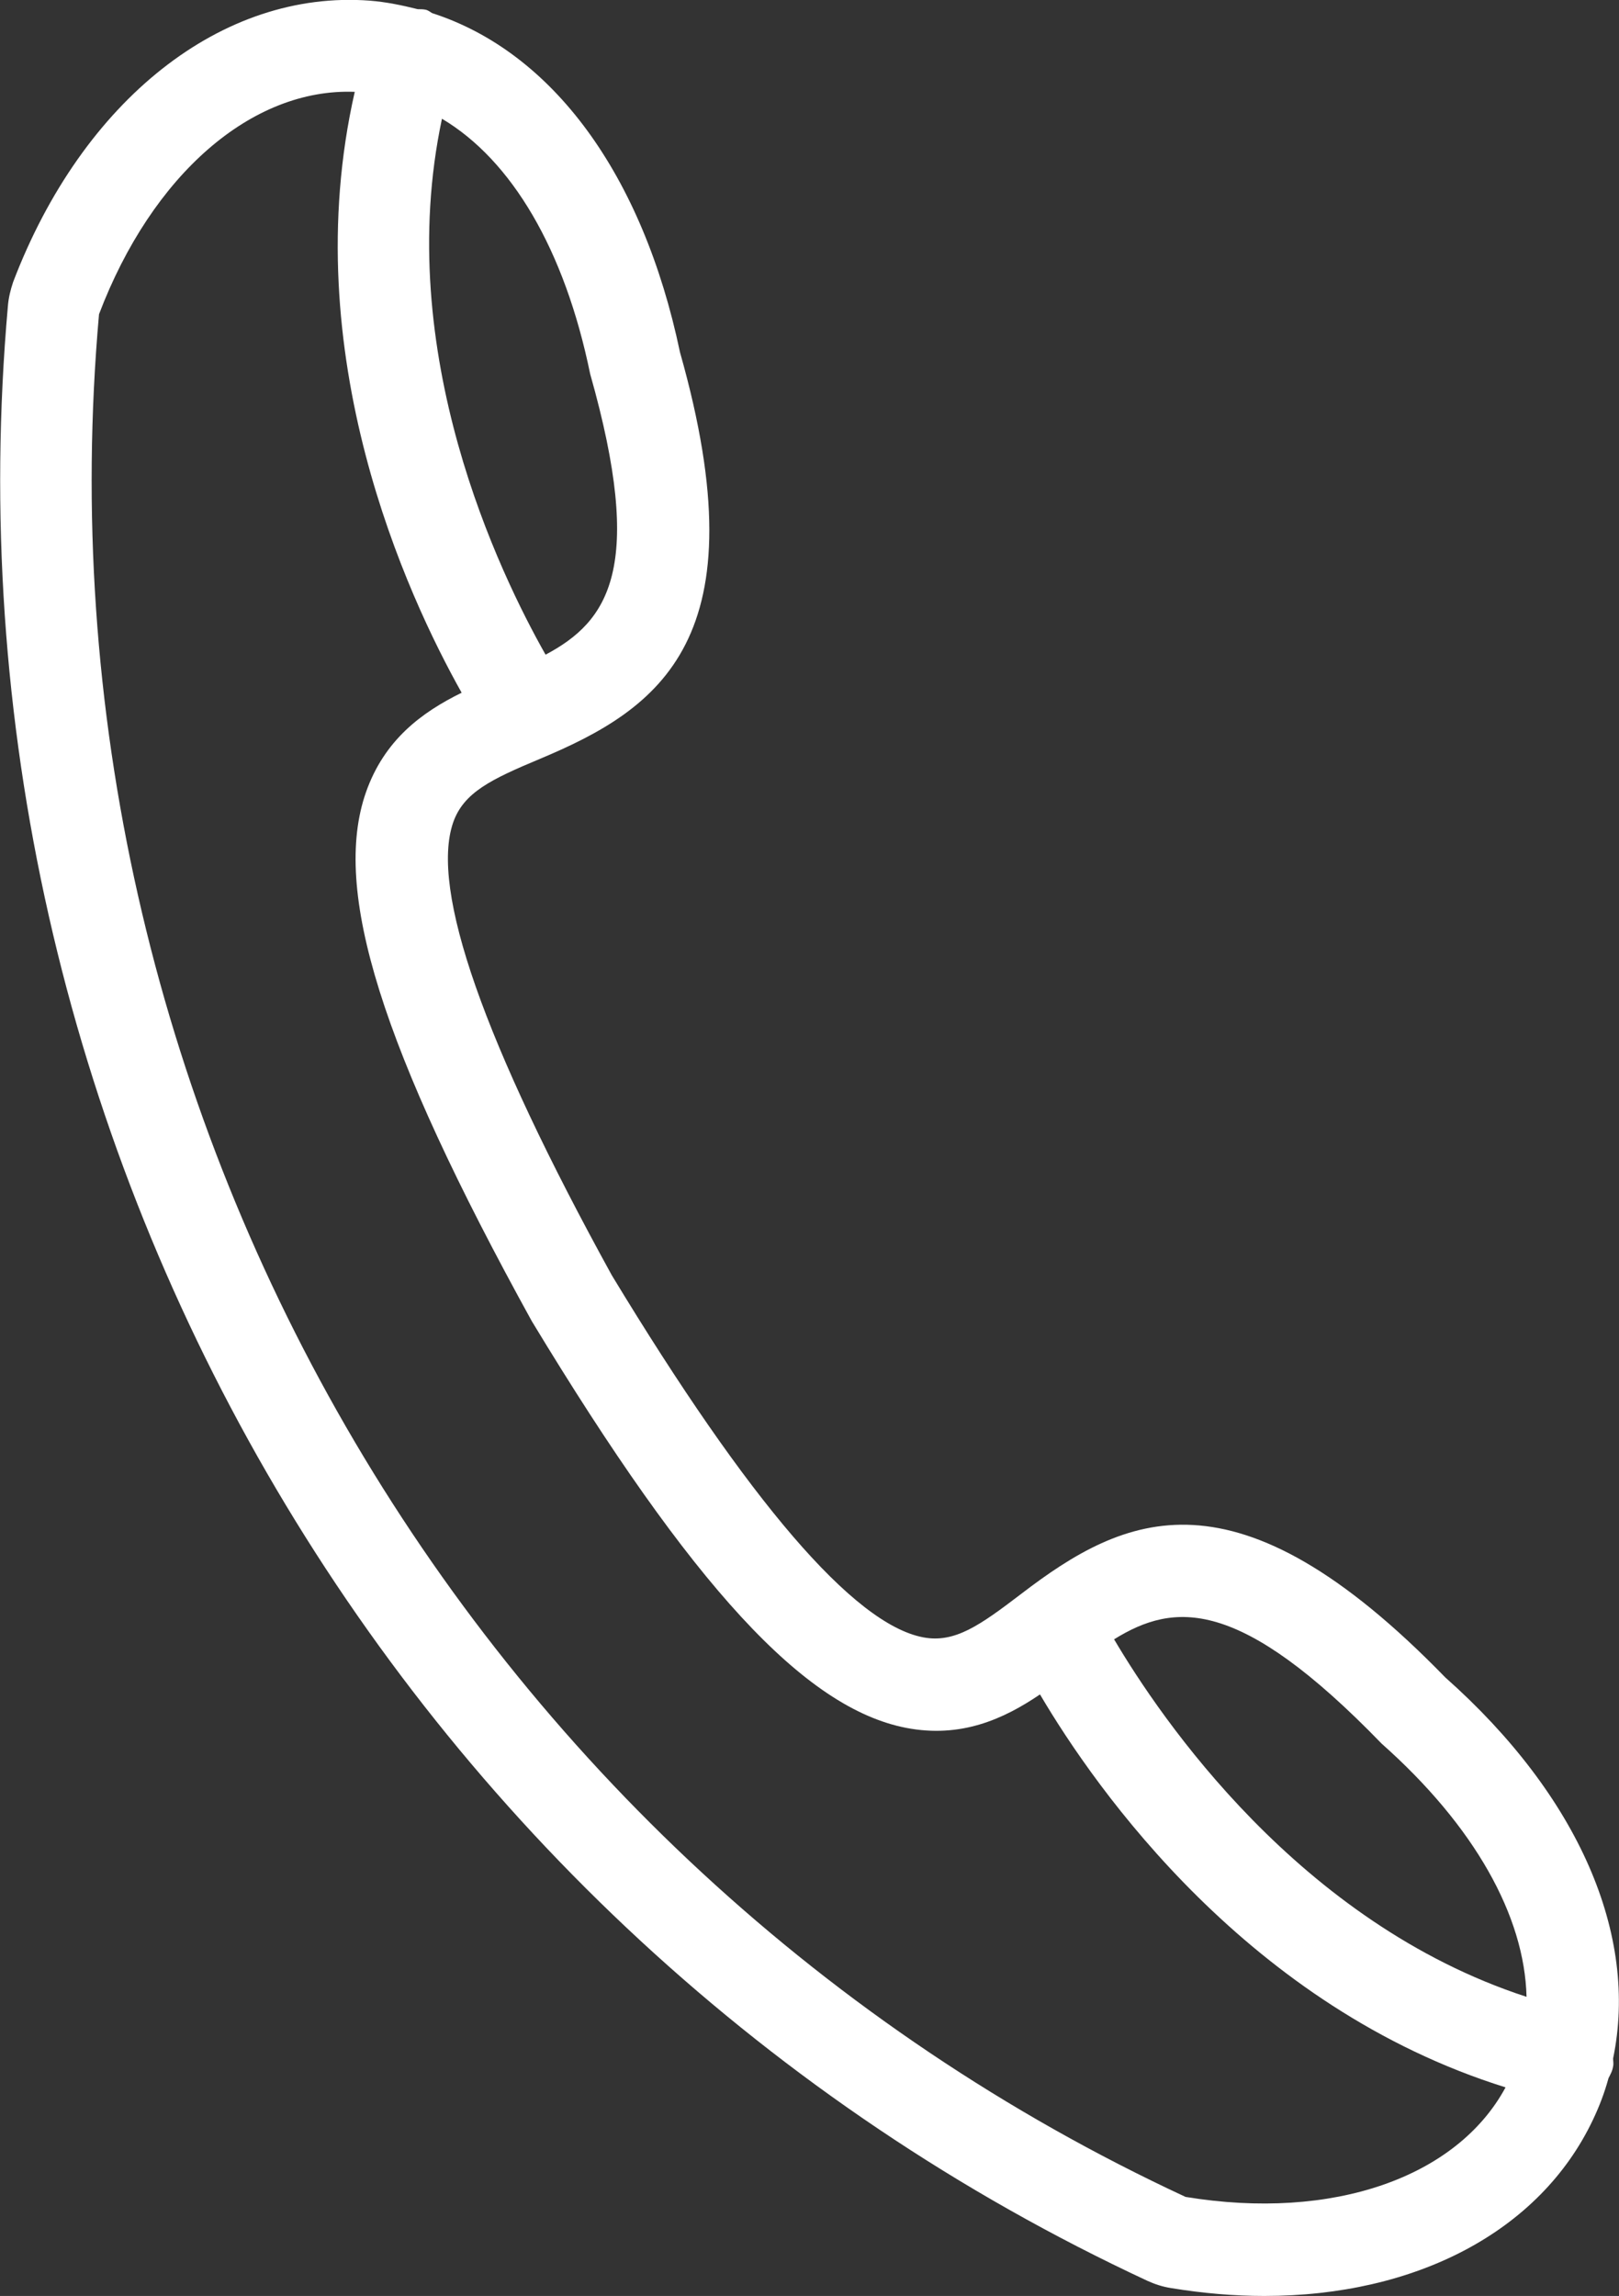 <?xml version="1.0" encoding="utf-8"?>
<!-- Generator: Adobe Illustrator 26.1.0, SVG Export Plug-In . SVG Version: 6.00 Build 0)  -->
<svg version="1.2" baseProfile="tiny" id="Calque_1"
	 xmlns="http://www.w3.org/2000/svg" xmlns:xlink="http://www.w3.org/1999/xlink" x="0px" y="0px" viewBox="0 0 246.9 350"
	 overflow="visible" xml:space="preserve">
<rect x="0" y="0" width="246.9" height="350" fill="#333333" stroke="none"/>
<g>
	<path fill="#FFFFFF" d="M220.4,255.7c-32-32.9-48.9-24.8-64.7-12.7c-6.3,4.8-10.1,7.5-14.9,6.6c-10.6-2-26.6-20.7-47.5-55.2
		c-19.6-35.6-27.7-58.8-24.2-69c1.6-4.6,5.8-6.6,13.2-9.7c18.4-7.7,33.8-18.3,21.4-62C98,26.5,84.2,7.9,65.9,2
		c-0.3-0.2-0.6-0.4-0.9-0.5c-0.4-0.1-0.9-0.1-1.3-0.1c-2.4-0.6-4.8-1.1-7.3-1.3C33.9-1.6,12.6,15.2,2,43c-0.4,1.2-0.7,2.4-0.8,3.7
		C-10,173.2,59.8,294.1,175,347.7c1.1,0.5,2.3,0.9,3.6,1.1c4.9,0.8,9.6,1.2,14.2,1.2c23.1,0,42-9.8,50.1-26.8c1-2.1,1.8-4.2,2.4-6.4
		c0.3-0.6,0.6-1.1,0.7-1.8c0.1-0.4,0-0.8,0-1.2C249.9,295,240.8,273.8,220.4,255.7L220.4,255.7z M210.7,265.8
		c14.2,12.6,21.8,26.3,22.1,38.6c-34.7-11.3-55.8-42.5-62.9-54.5C179.1,244.2,189,243.4,210.7,265.8L210.7,265.8z M90,57
		c8.4,29.6,2.8,37.7-6.8,42.8c-6.9-12.2-23.4-46-15.8-81.7C78,24.4,86.1,38,90,57L90,57z M180.8,334.9C71,283.9,4.4,168.5,15.1,47.9
		c8.1-21.3,23.3-34.5,39-33.9c-9.1,40,8,76.8,16.3,91.6c-6.1,3-11.8,7.2-14.6,15.2c-5.2,14.9,2.3,38.9,25.3,80.6
		c24.5,40.5,41.6,59,57.1,62c8.3,1.6,14.8-1.3,20.4-5.1c8.6,14.6,31.9,47.7,71,59.9C222.2,331.9,203.3,338.6,180.8,334.9
		L180.8,334.9z"/>
</g>
</svg>
